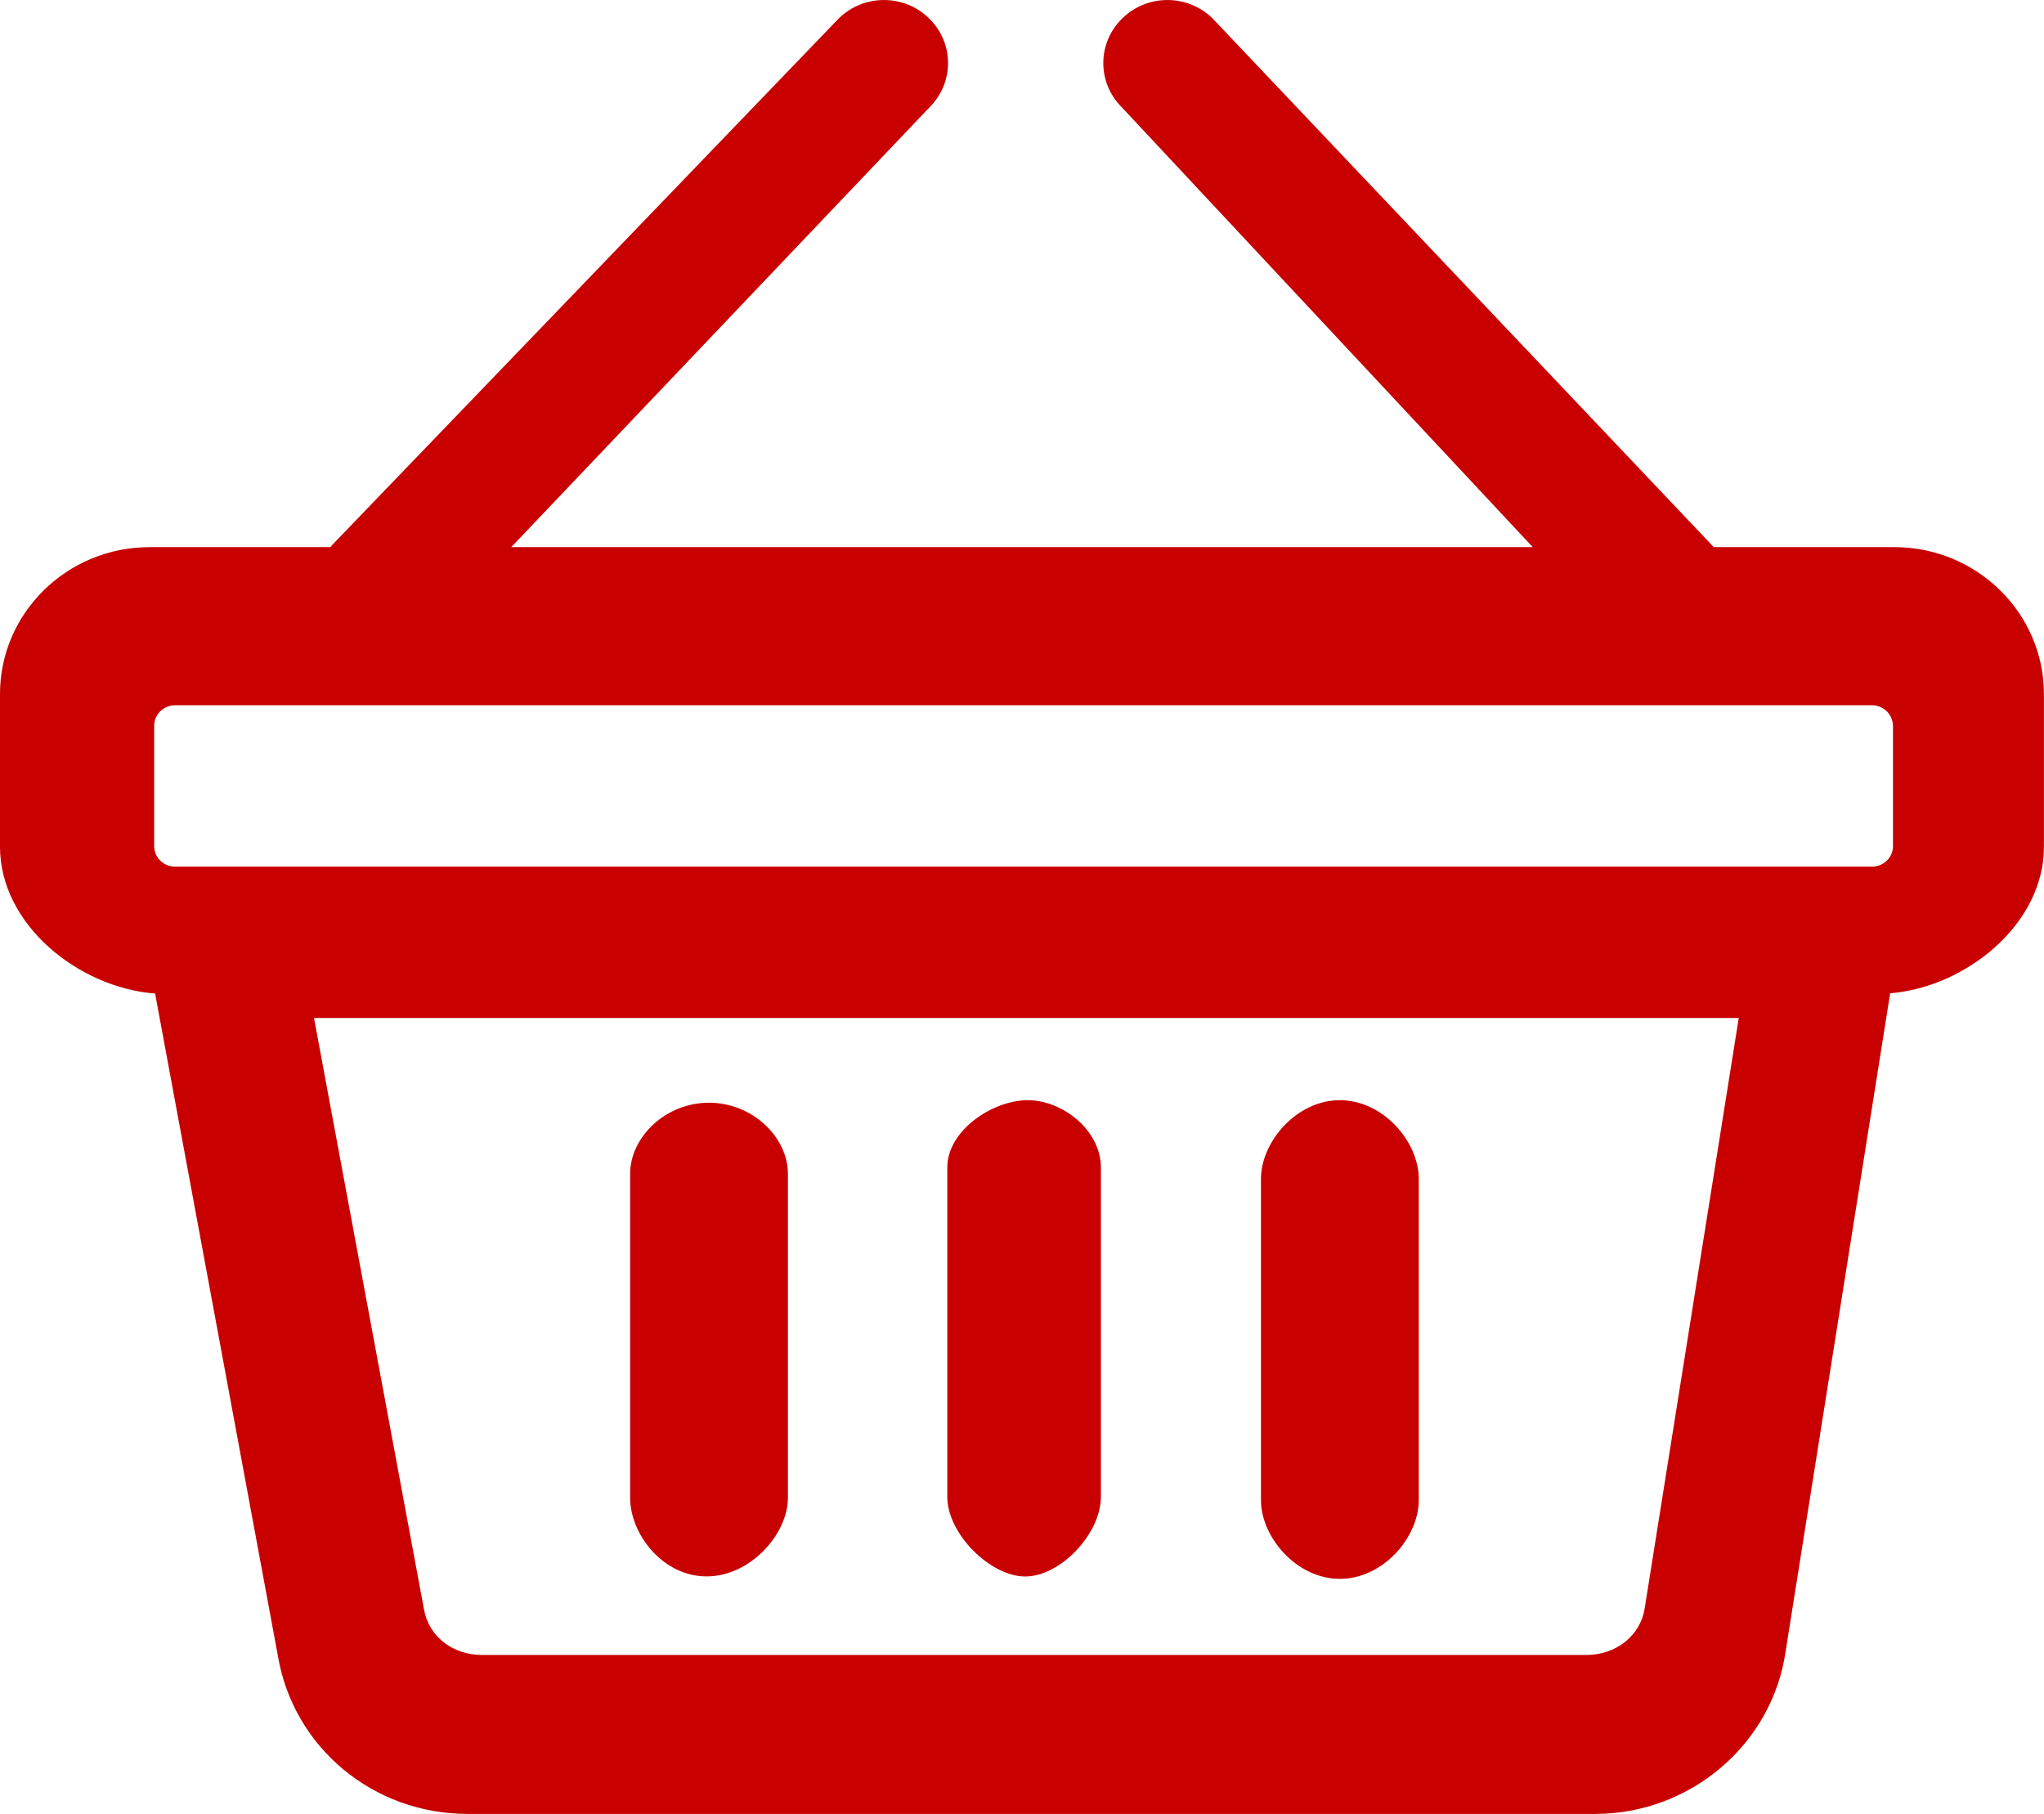 <?xml version="1.0" encoding="utf-8"?>
<!DOCTYPE svg PUBLIC "-//W3C//DTD SVG 1.1//EN" "http://www.w3.org/Graphics/SVG/1.1/DTD/svg11.dtd">
<svg version="1.1" id="Слой_1" xmlns="http://www.w3.org/2000/svg" xmlns:xlink="http://www.w3.org/1999/xlink" x="0px" y="0px"
	 width="25.908px" height="22.994px" viewBox="0 0 25.908 22.994" enable-background="new 0 0 25.908 22.994" xml:space="preserve">
<path d="M23.958,12.592l-1.326,8.348c-0.17,1.172-1.207,2.055-2.412,2.055H5.927c-1.196,0-2.207-0.842-2.404-2l-1.557-8.4
	C0.989,12.52,0,11.715,0,10.736V8.797c0-1.025,0.85-1.861,1.895-1.861h2.292c0.01-0.012,0.019-0.023,0.029-0.033l6.414-6.668
	c0.317-0.313,0.832-0.313,1.148,0c0.318,0.313,0.318,0.816,0,1.129L6.48,6.936h12.948l-5.205-5.572
	c-0.318-0.313-0.318-0.816,0-1.129c0.316-0.313,0.832-0.313,1.148,0l6.32,6.668c0.01,0.01,0.02,0.021,0.029,0.033h2.291
	c1.045,0,1.896,0.836,1.896,1.861v1.939C25.909,11.709,24.927,12.512,23.958,12.592z M5.373,20.396
	c0.061,0.357,0.371,0.584,0.738,0.584h13.997c0.369,0,0.688-0.24,0.74-0.6l1.191-7.475H10.036H4.994H3.98L5.373,20.396z
	 M23.993,9.201c0-0.143-0.119-0.26-0.264-0.26H2.217c-0.145,0-0.263,0.117-0.263,0.26v1.525c0,0.143,0.118,0.26,0.263,0.26
	c0.097,0,1.311,0,2.748,0c0.116,0,2.239,0,5.017,0c5.506,0,13.588,0,13.748,0c0.145,0,0.264-0.117,0.264-0.26V9.201z M8.987,13.979
	c0.552,0,1,0.438,1,0.902v4.105c0,0.465-0.479,0.998-1.031,0.998c-0.553,0-0.969-0.533-0.969-0.998v-4.105
	C7.987,14.416,8.435,13.979,8.987,13.979z M13.026,13.947c0.443,0,0.928,0.381,0.928,0.854v4.174c0,0.471-0.516,1.01-0.959,1.01
	c-0.441,0-0.988-0.539-0.988-1.01v-4.174C12.007,14.328,12.585,13.947,13.026,13.947z M16.983,13.947c0.553,0,1,0.531,1,0.996v4.076
	c0,0.463-0.447,0.996-1,0.996s-1-0.533-1-0.996v-4.076C15.983,14.479,16.431,13.947,16.983,13.947z" fill="#c80000"/>
</svg>
